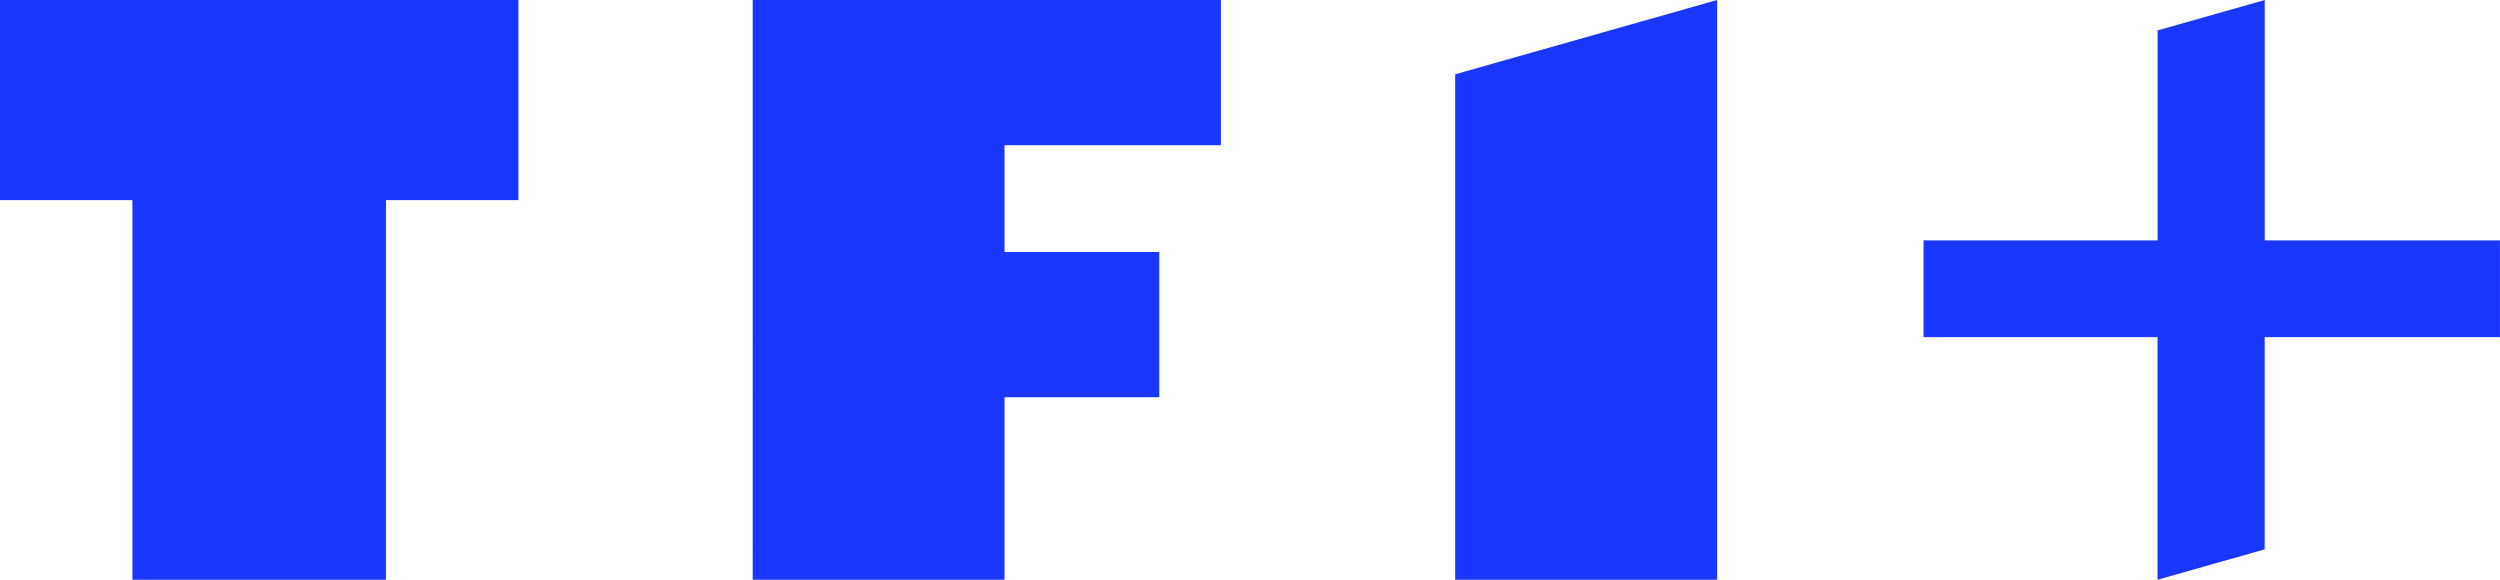 <?xml version="1.0" encoding="UTF-8"?><svg id="a" xmlns="http://www.w3.org/2000/svg" viewBox="0 0 499 115.71"><defs><style>.b{fill:#1937ff;}</style></defs><path class="b" d="M0,39.95H26.43V115.71h50.61V39.95h26.43V0H0V39.95ZM150.24,115.71h50.27v-36.43h30.88v-28.98h-30.88V28.98h43.19V0h-93.46V115.71Zm140.21,0h52.29V0l-52.29,14.83V115.71ZM499,47.98h-46.96V0l-21.39,6.07V47.98h-46.71v19.31h46.7v48.43l21.39-6.07v-42.36h46.96v-19.31Z"/></svg>